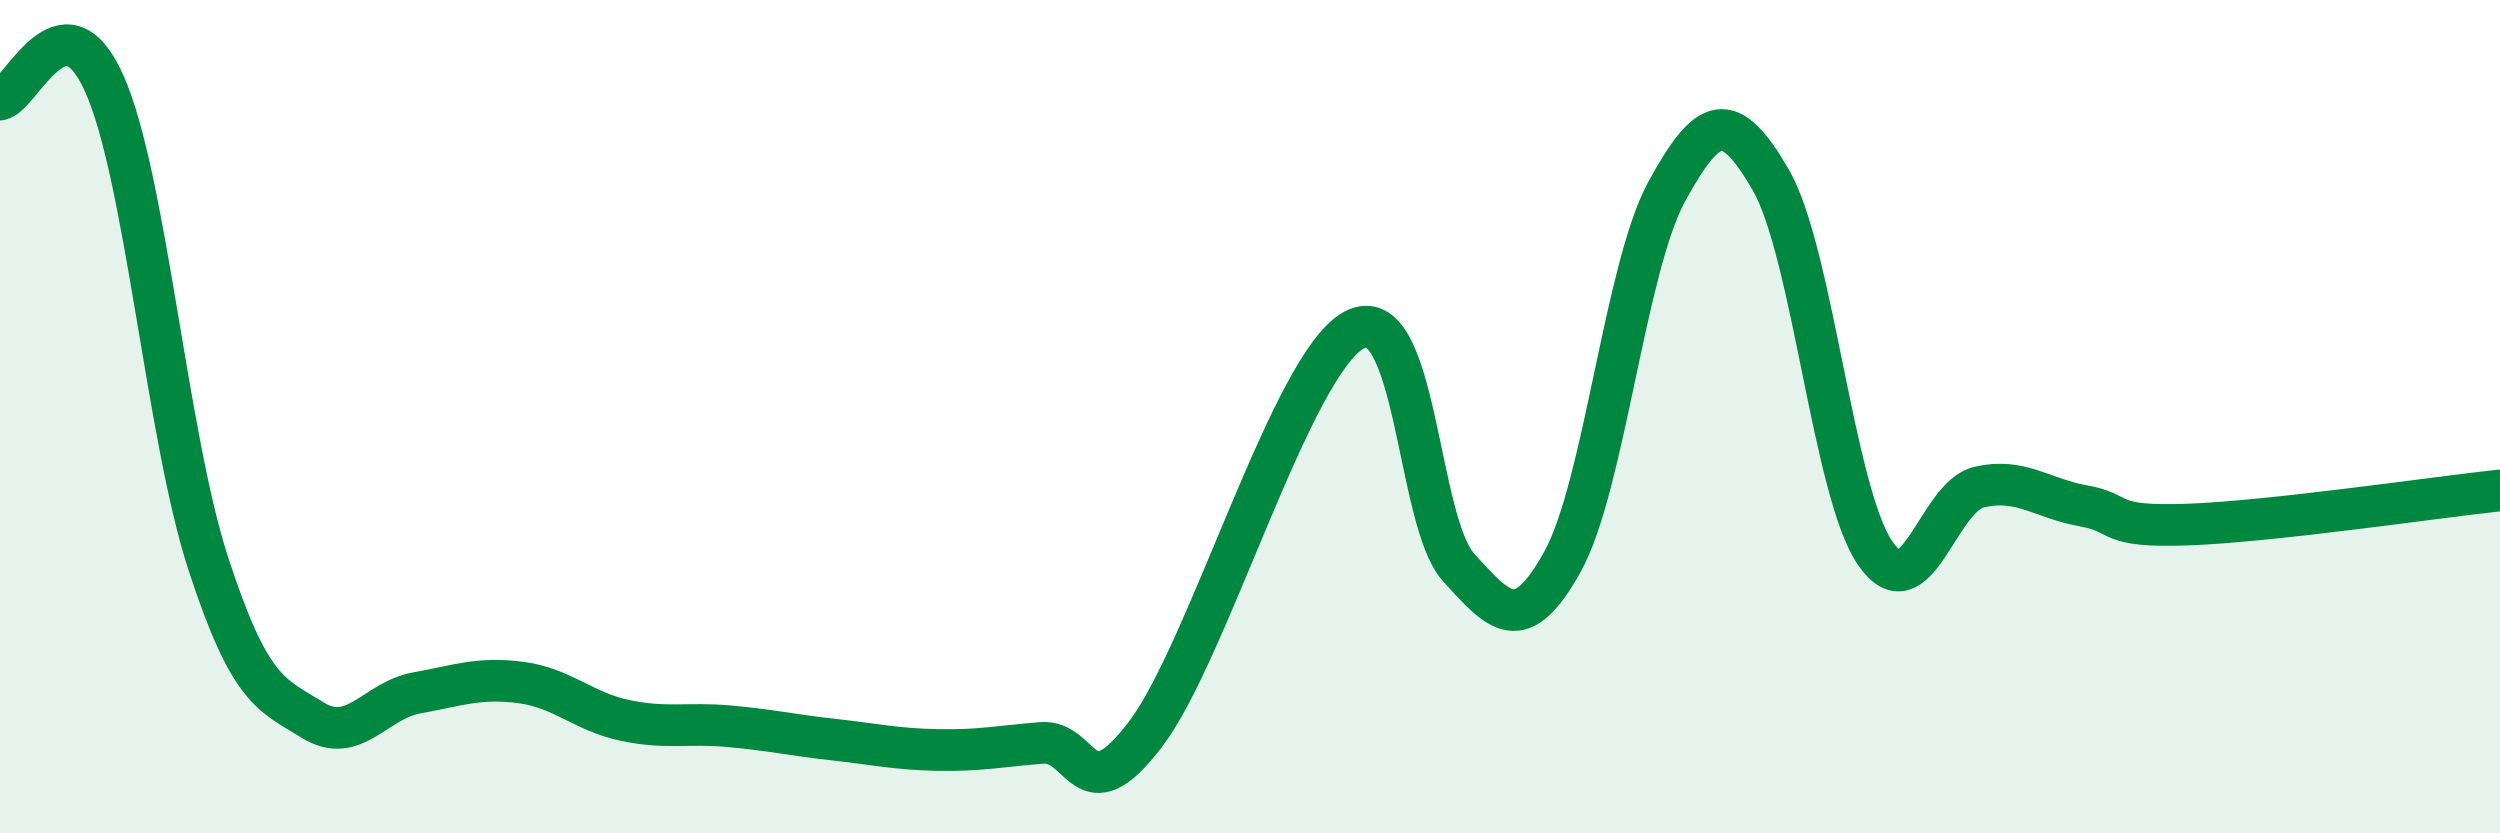 
    <svg width="60" height="20" viewBox="0 0 60 20" xmlns="http://www.w3.org/2000/svg">
      <path
        d="M 0,2.39 C 0.5,2.31 1.5,-0.23 2.5,2 C 3.5,4.23 4,10.47 5,13.53 C 6,16.59 6.5,16.66 7.5,17.28 C 8.5,17.9 9,16.81 10,16.63 C 11,16.45 11.5,16.25 12.5,16.38 C 13.5,16.51 14,17.08 15,17.29 C 16,17.5 16.5,17.34 17.5,17.43 C 18.5,17.52 19,17.64 20,17.75 C 21,17.86 21.5,17.98 22.5,18 C 23.5,18.02 24,17.91 25,17.83 C 26,17.75 26,19.59 27.5,17.61 C 29,15.63 31,8.72 32.5,7.92 C 34,7.12 34,12.5 35,13.61 C 36,14.72 36.5,15.28 37.5,13.48 C 38.5,11.68 39,6.43 40,4.6 C 41,2.77 41.5,2.59 42.5,4.32 C 43.5,6.05 44,11.8 45,13.27 C 46,14.74 46.5,11.92 47.5,11.69 C 48.5,11.46 49,11.96 50,12.14 C 51,12.32 50.5,12.66 52.5,12.59 C 54.5,12.52 58.5,11.93 60,11.77L60 20L0 20Z"
        fill="#008740"
        opacity="0.1"
        stroke-linecap="round"
        stroke-linejoin="round"
      />
      <path
        d="M 0,2.39 C 0.5,2.31 1.5,-0.23 2.5,2 C 3.5,4.23 4,10.47 5,13.53 C 6,16.59 6.5,16.66 7.5,17.28 C 8.5,17.9 9,16.81 10,16.63 C 11,16.45 11.5,16.25 12.5,16.38 C 13.5,16.51 14,17.08 15,17.29 C 16,17.5 16.5,17.34 17.5,17.43 C 18.5,17.52 19,17.64 20,17.75 C 21,17.86 21.5,17.98 22.5,18 C 23.5,18.02 24,17.91 25,17.83 C 26,17.75 26,19.59 27.5,17.61 C 29,15.63 31,8.72 32.5,7.92 C 34,7.12 34,12.5 35,13.61 C 36,14.72 36.5,15.28 37.5,13.48 C 38.5,11.68 39,6.43 40,4.6 C 41,2.77 41.5,2.59 42.5,4.32 C 43.5,6.05 44,11.8 45,13.27 C 46,14.74 46.5,11.92 47.5,11.69 C 48.5,11.46 49,11.96 50,12.14 C 51,12.32 50.5,12.66 52.5,12.59 C 54.5,12.52 58.5,11.93 60,11.77"
        stroke="#008740"
        stroke-width="1"
        fill="none"
        stroke-linecap="round"
        stroke-linejoin="round"
      />
    </svg>
  